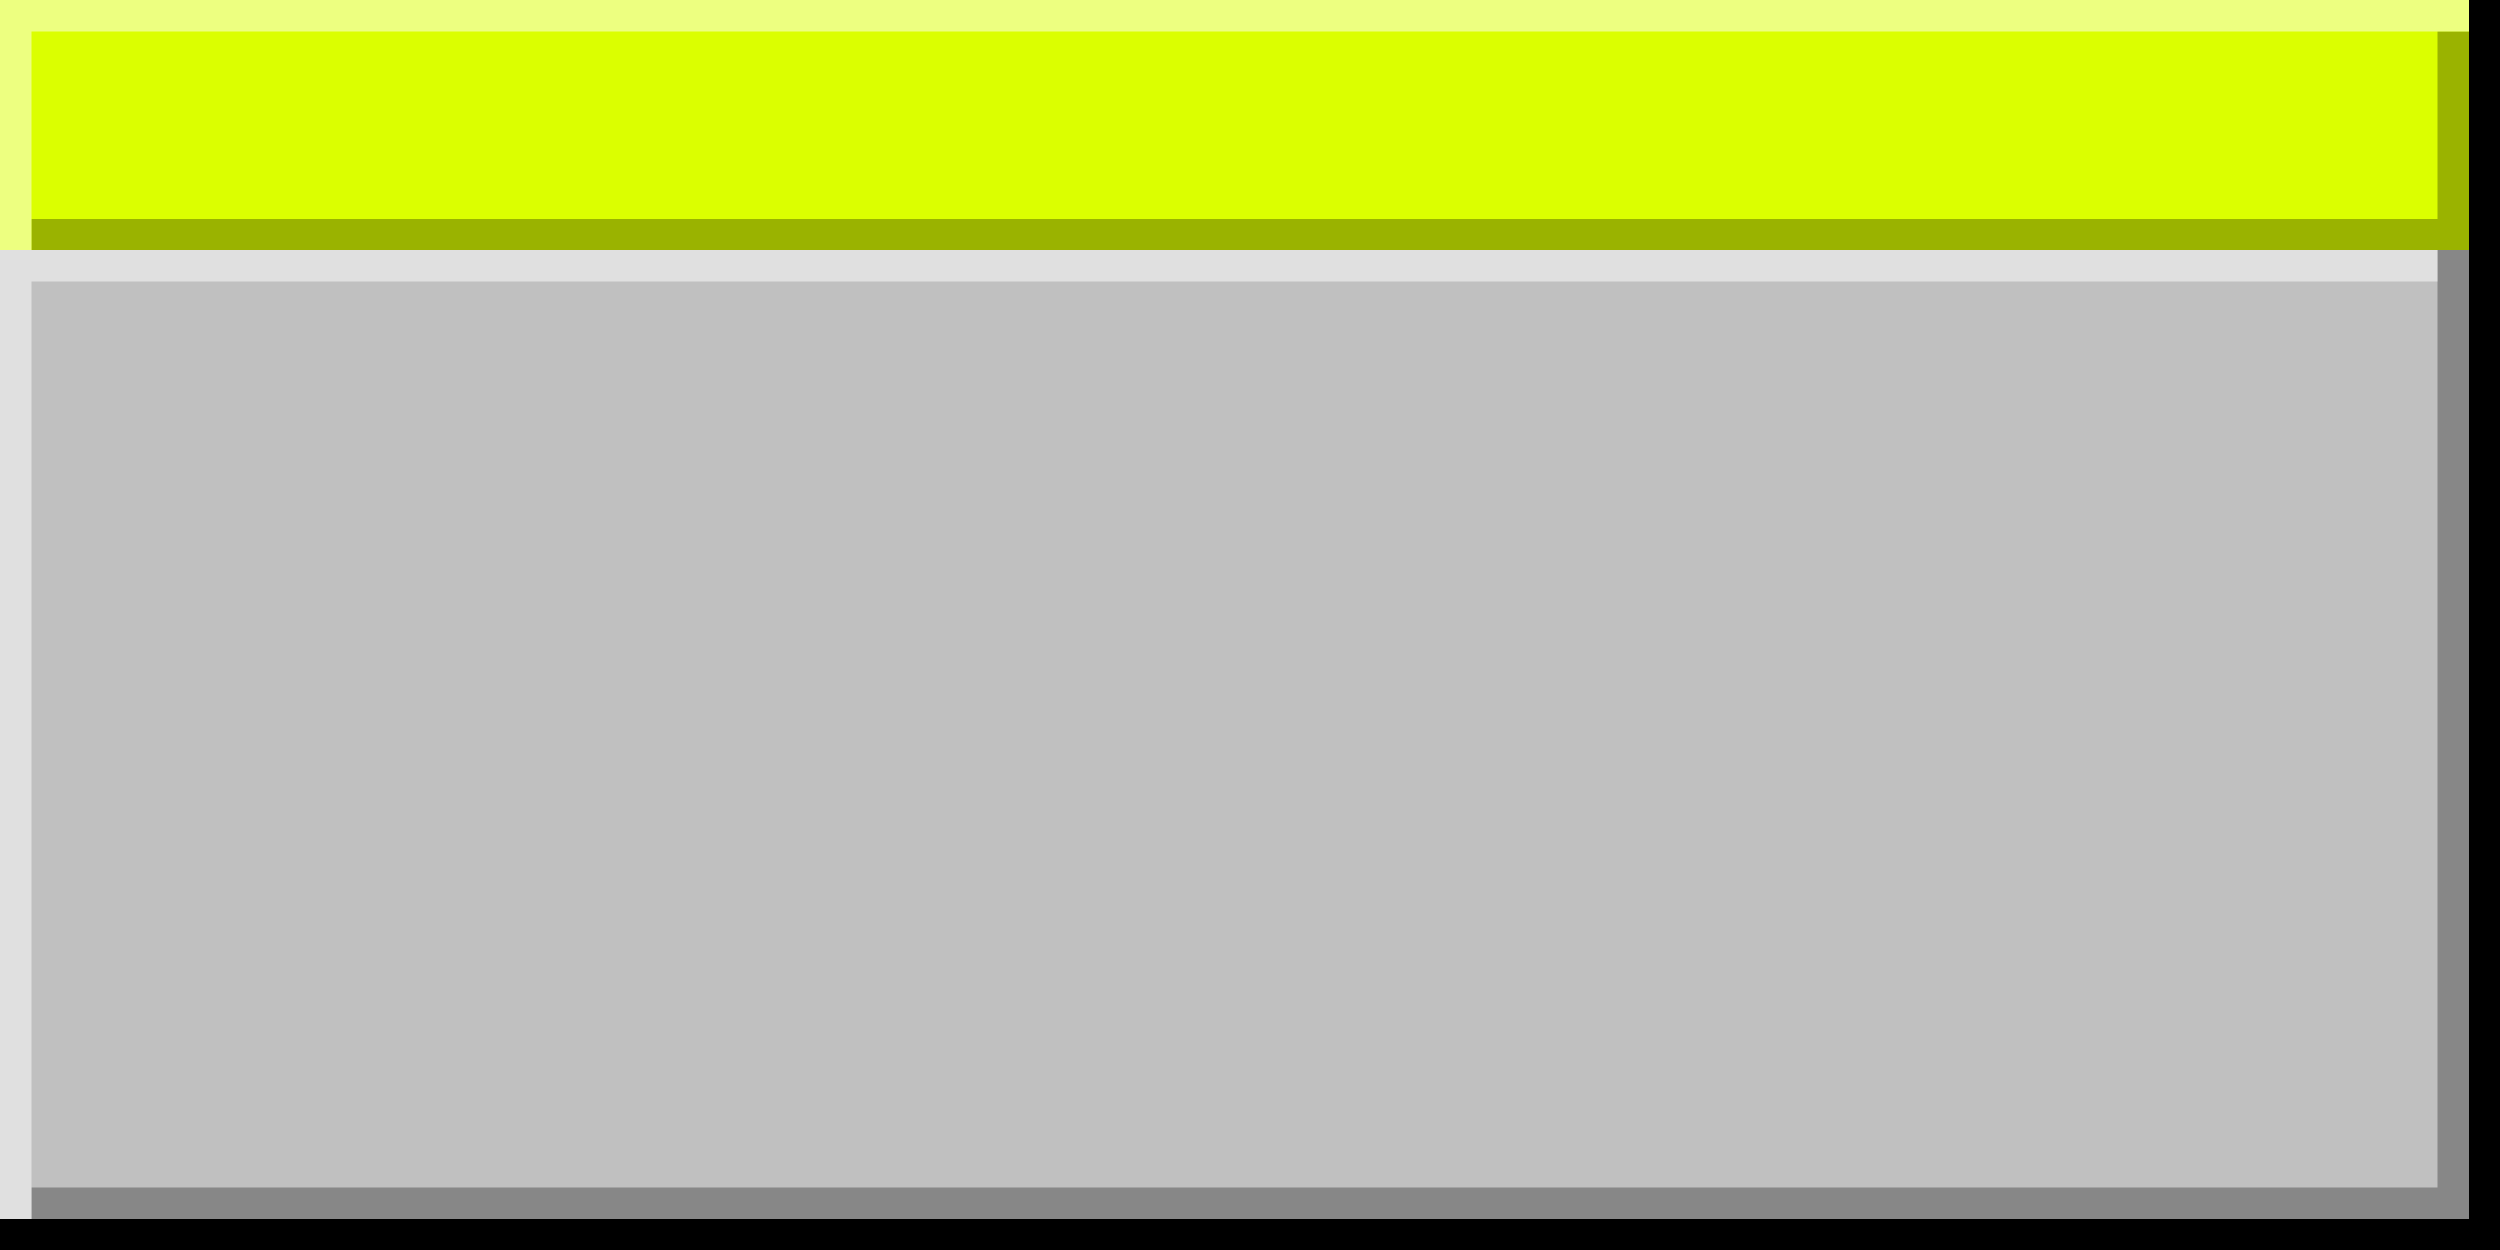 <?xml version="1.0" encoding="UTF-8" standalone="no"?><svg xmlns="http://www.w3.org/2000/svg" xmlns:xlink="http://www.w3.org/1999/xlink" fill="#000000" height="250" preserveAspectRatio="xMidYMid meet" version="1" viewBox="0.0 0.0 500.0 250.0" width="500" zoomAndPan="magnify"><g id="change1_1"><path d="M0 0H500V250H0z" fill="#ffffff"/></g><g id="change2_1"><path d="M0 0H500V250H0z" fill="#c0c0c0"/></g><g id="change3_1"><path d="M0 0H500V50H0z" fill="#dbff00"/></g><g id="change4_1"><path d="M493.8 0L493.8 243.8 0 243.8 0 250 493.8 250 500 250 500 243.8 500 0z"/></g><g id="change4_2"><path d="M487.5 6.3L487.5 43.8 6.3 43.8 6.3 50 487.5 50 487.5 237.5 6.3 237.5 6.3 243.8 487.5 243.8 493.8 243.8 493.8 237.5 493.8 50 493.8 43.8 493.8 6.3z" opacity="0.3"/></g><g id="change1_2"><path d="M493.8 6.3L493.8 0 6.3 0 0 0 0 6.3 0 50 0 56.3 0 243.8 6.3 243.8 6.3 56.3 487.5 56.3 487.5 50 6.3 50 6.3 6.3z" fill="#ffffff" opacity="0.5"/></g></svg>